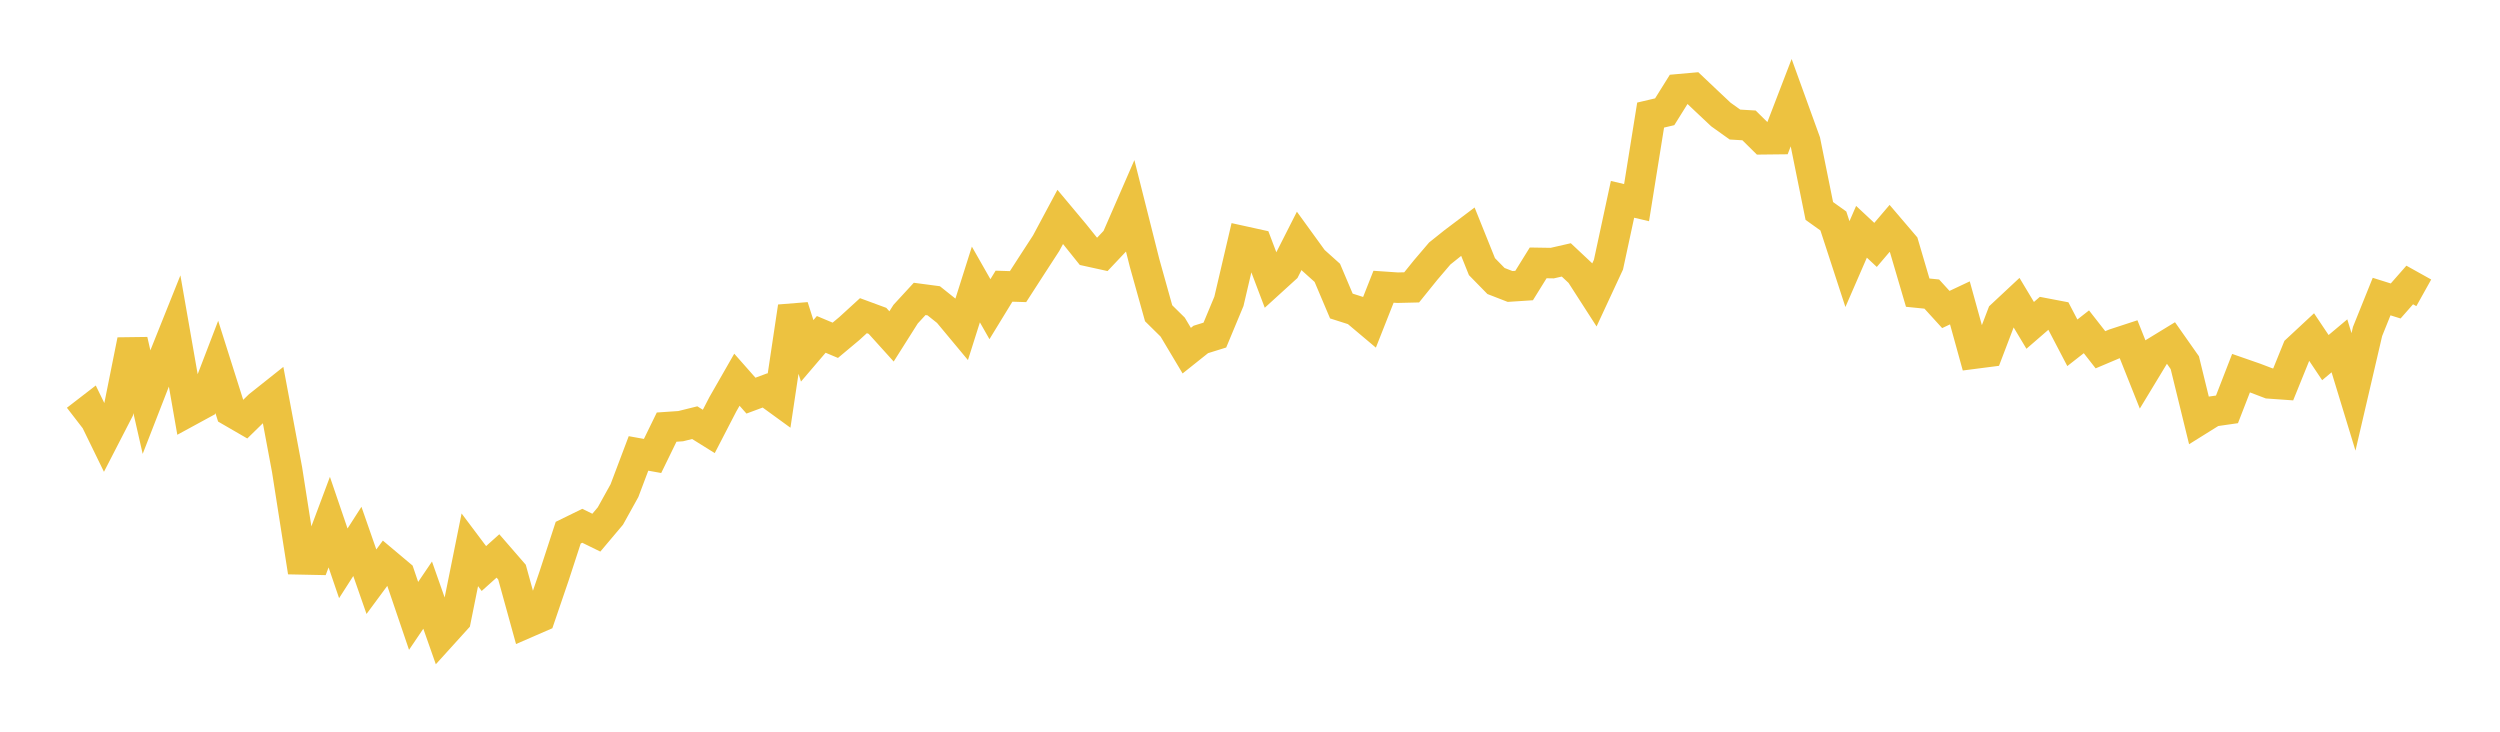 <svg width="164" height="48" xmlns="http://www.w3.org/2000/svg" xmlns:xlink="http://www.w3.org/1999/xlink"><path fill="none" stroke="rgb(237,194,64)" stroke-width="2" d="M5,27.541L5.922,26.83L6.844,28.72L7.766,26.93L8.689,22.325L9.611,26.373L10.533,24.003L11.455,21.701L12.377,26.977L13.299,26.475L14.222,24.07L15.144,26.984L16.066,27.518L16.988,26.617L17.91,25.884L18.832,30.811L19.754,36.695L20.677,36.714L21.599,34.251L22.521,36.954L23.443,35.516L24.365,38.16L25.287,36.913L26.21,37.689L27.132,40.402L28.054,39.04L28.976,41.66L29.898,40.642L30.82,36.067L31.743,37.296L32.665,36.47L33.587,37.532L34.509,40.873L35.431,40.472L36.353,37.77L37.275,34.944L38.198,34.492L39.12,34.943L40.042,33.849L40.964,32.186L41.886,29.745L42.808,29.911L43.731,28.019L44.653,27.956L45.575,27.727L46.497,28.302L47.419,26.52L48.341,24.91L49.263,25.954L50.186,25.611L51.108,26.281L52.03,20.122L52.952,23.015L53.874,21.936L54.796,22.323L55.719,21.551L56.641,20.708L57.563,21.048L58.485,22.069L59.407,20.611L60.329,19.609L61.251,19.731L62.174,20.467L63.096,21.575L64.018,18.662L64.94,20.282L65.862,18.774L66.784,18.802L67.707,17.372L68.629,15.952L69.551,14.229L70.473,15.331L71.395,16.481L72.317,16.684L73.24,15.706L74.162,13.589L75.084,17.249L76.006,20.549L76.928,21.458L77.85,23.003L78.772,22.268L79.695,21.981L80.617,19.768L81.539,15.825L82.461,16.028L83.383,18.46L84.305,17.621L85.228,15.8L86.15,17.072L87.072,17.899L87.994,20.075L88.916,20.369L89.838,21.145L90.76,18.81L91.683,18.873L92.605,18.851L93.527,17.709L94.449,16.628L95.371,15.891L96.293,15.196L97.216,17.492L98.138,18.434L99.06,18.792L99.982,18.732L100.904,17.245L101.826,17.26L102.749,17.049L103.671,17.914L104.593,19.347L105.515,17.362L106.437,13.077L107.359,13.293L108.281,7.549L109.204,7.332L110.126,5.855L111.048,5.773L111.97,6.646L112.892,7.513L113.814,8.171L114.737,8.226L115.659,9.138L116.581,9.128L117.503,6.73L118.425,9.276L119.347,13.838L120.269,14.497L121.192,17.326L122.114,15.205L123.036,16.066L123.958,14.983L124.88,16.063L125.802,19.198L126.725,19.291L127.647,20.303L128.569,19.868L129.491,23.202L130.413,23.083L131.335,20.666L132.257,19.805L133.18,21.344L134.102,20.546L135.024,20.722L135.946,22.487L136.868,21.766L137.79,22.945L138.713,22.554L139.635,22.252L140.557,24.566L141.479,23.043L142.401,22.48L143.323,23.792L144.246,27.562L145.168,26.987L146.09,26.854L147.012,24.479L147.934,24.8L148.856,25.151L149.778,25.216L150.701,22.94L151.623,22.082L152.545,23.459L153.467,22.686L154.389,25.708L155.311,21.746L156.234,19.455L157.156,19.744L158.078,18.695L159,19.209"></path></svg>
